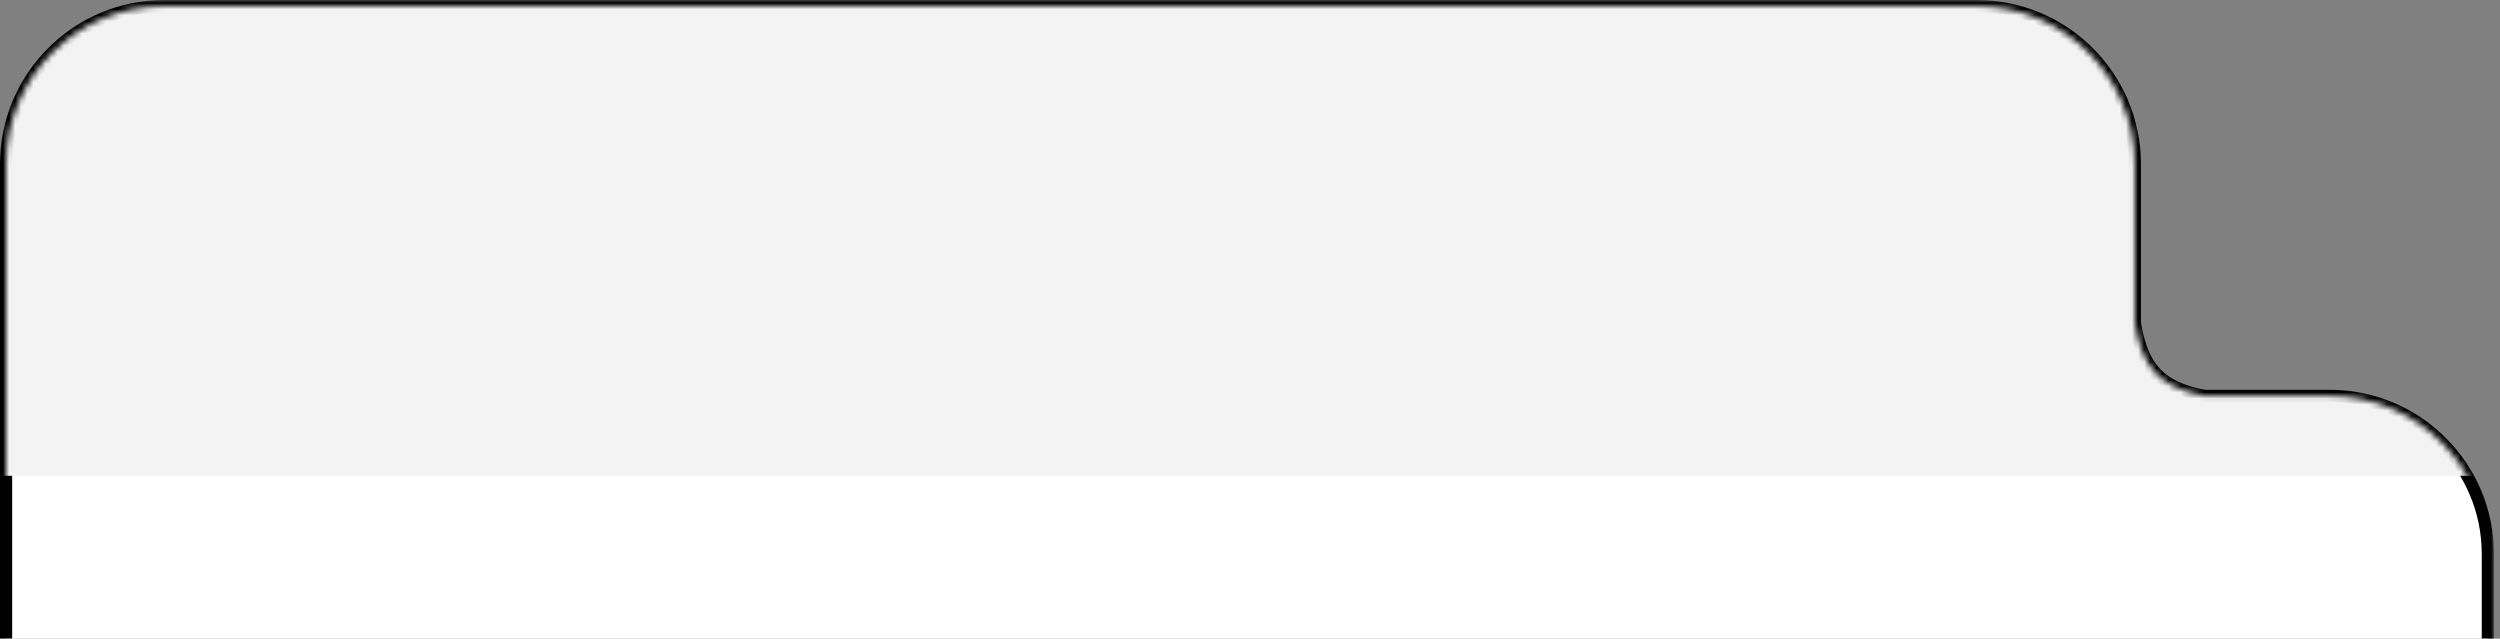 <svg width="411" height="105" viewBox="0 0 411 105" fill="none" xmlns="http://www.w3.org/2000/svg">
<rect x="0" y="0" width="411" height="105" fill="#808080" stroke="none"/>
<g clip-path="url(#clip0_222_65)">
<mask id="path-1-outside-1_222_65" maskUnits="userSpaceOnUse" x="-1" y="0" width="411" height="550" fill="black">
<rect fill="white" x="-1" width="411" height="550"/>
<path fill-rule="evenodd" clip-rule="evenodd" d="M350.971 27C350.971 12.641 339.33 1 324.971 1H27C12.64 1 1 12.641 1 27V522C1 536.359 12.64 548 27 548H142.38L142.46 548H383C397.359 548 409 536.36 409 522V91.081C409 76.722 397.359 65.081 383 65.081H362.446C355.055 63.713 352.153 60.417 350.971 53.05V27Z"/>
</mask>
<path fill-rule="evenodd" clip-rule="evenodd" d="M350.971 27C350.971 12.641 339.33 1 324.971 1H27C12.64 1 1 12.641 1 27V522C1 536.359 12.64 548 27 548H142.38L142.46 548H383C397.359 548 409 536.36 409 522V91.081C409 76.722 397.359 65.081 383 65.081H362.446C355.055 63.713 352.153 60.417 350.971 53.05V27Z" fill="white"/>
<path d="M142.38 548V547L142.381 547L142.38 548ZM142.46 548V549L142.459 549L142.46 548ZM362.446 65.081V66.081H362.354L362.264 66.064L362.446 65.081ZM350.971 53.05L349.983 53.209L349.971 53.13V53.05H350.971ZM324.971 0C339.882 0 351.971 12.088 351.971 27H349.971C349.971 13.193 338.778 2 324.971 2V0ZM27 0H324.971V2H27V0ZM-0 27C-0 12.088 12.088 0 27 0V2C13.193 2 2 13.193 2 27H-0ZM-0 522V27H2V522H-0ZM27 549C12.088 549 -0 536.912 -0 522H2C2 535.807 13.193 547 27 547V549ZM142.38 549H27V547H142.38V549ZM142.459 549L142.378 549L142.381 547L142.462 547L142.459 549ZM383 549H142.46V547H383V549ZM410 522C410 536.912 397.912 549 383 549V547C396.807 547 408 535.807 408 522H410ZM410 91.081V522H408V91.081H410ZM383 64.081C397.912 64.081 410 76.169 410 91.081H408C408 77.274 396.807 66.081 383 66.081V64.081ZM362.446 64.081H383V66.081H362.446V64.081ZM351.958 52.892C352.535 56.487 353.509 58.925 355.11 60.631C356.704 62.331 359.042 63.434 362.628 64.098L362.264 66.064C358.459 65.36 355.651 64.131 353.651 61.999C351.657 59.874 350.589 56.98 349.983 53.209L351.958 52.892ZM351.971 27V53.05H349.971V27H351.971Z" fill="black" mask="url(#path-1-outside-1_222_65)"/>
<mask id="mask0_222_65" style="mask-type:alpha" maskUnits="userSpaceOnUse" x="1" y="1" width="408" height="547">
<path fill-rule="evenodd" clip-rule="evenodd" d="M350.971 27C350.971 12.641 339.33 1 324.971 1H27C12.64 1 1 12.641 1 27V522C1 536.359 12.64 548 27 548H142.38L142.46 548H383C397.359 548 409 536.36 409 522V91.081C409 76.722 397.359 65.081 383 65.081H362.446C355.055 63.713 352.153 60.417 350.971 53.05V27Z" fill="#F3F3F3"/>
</mask>
<g mask="url(#mask0_222_65)">
<path d="M0 25.928C0 11.568 11.641 -0.072 26 -0.072H384C398.359 -0.072 410 11.568 410 25.928V78.224H0V25.928Z" fill="#F3F3F3"/>
</g>
</g>
<defs>
<clipPath id="clip0_222_65">
<rect width="411" height="105" fill="white"/>
</clipPath>
</defs>
</svg>
